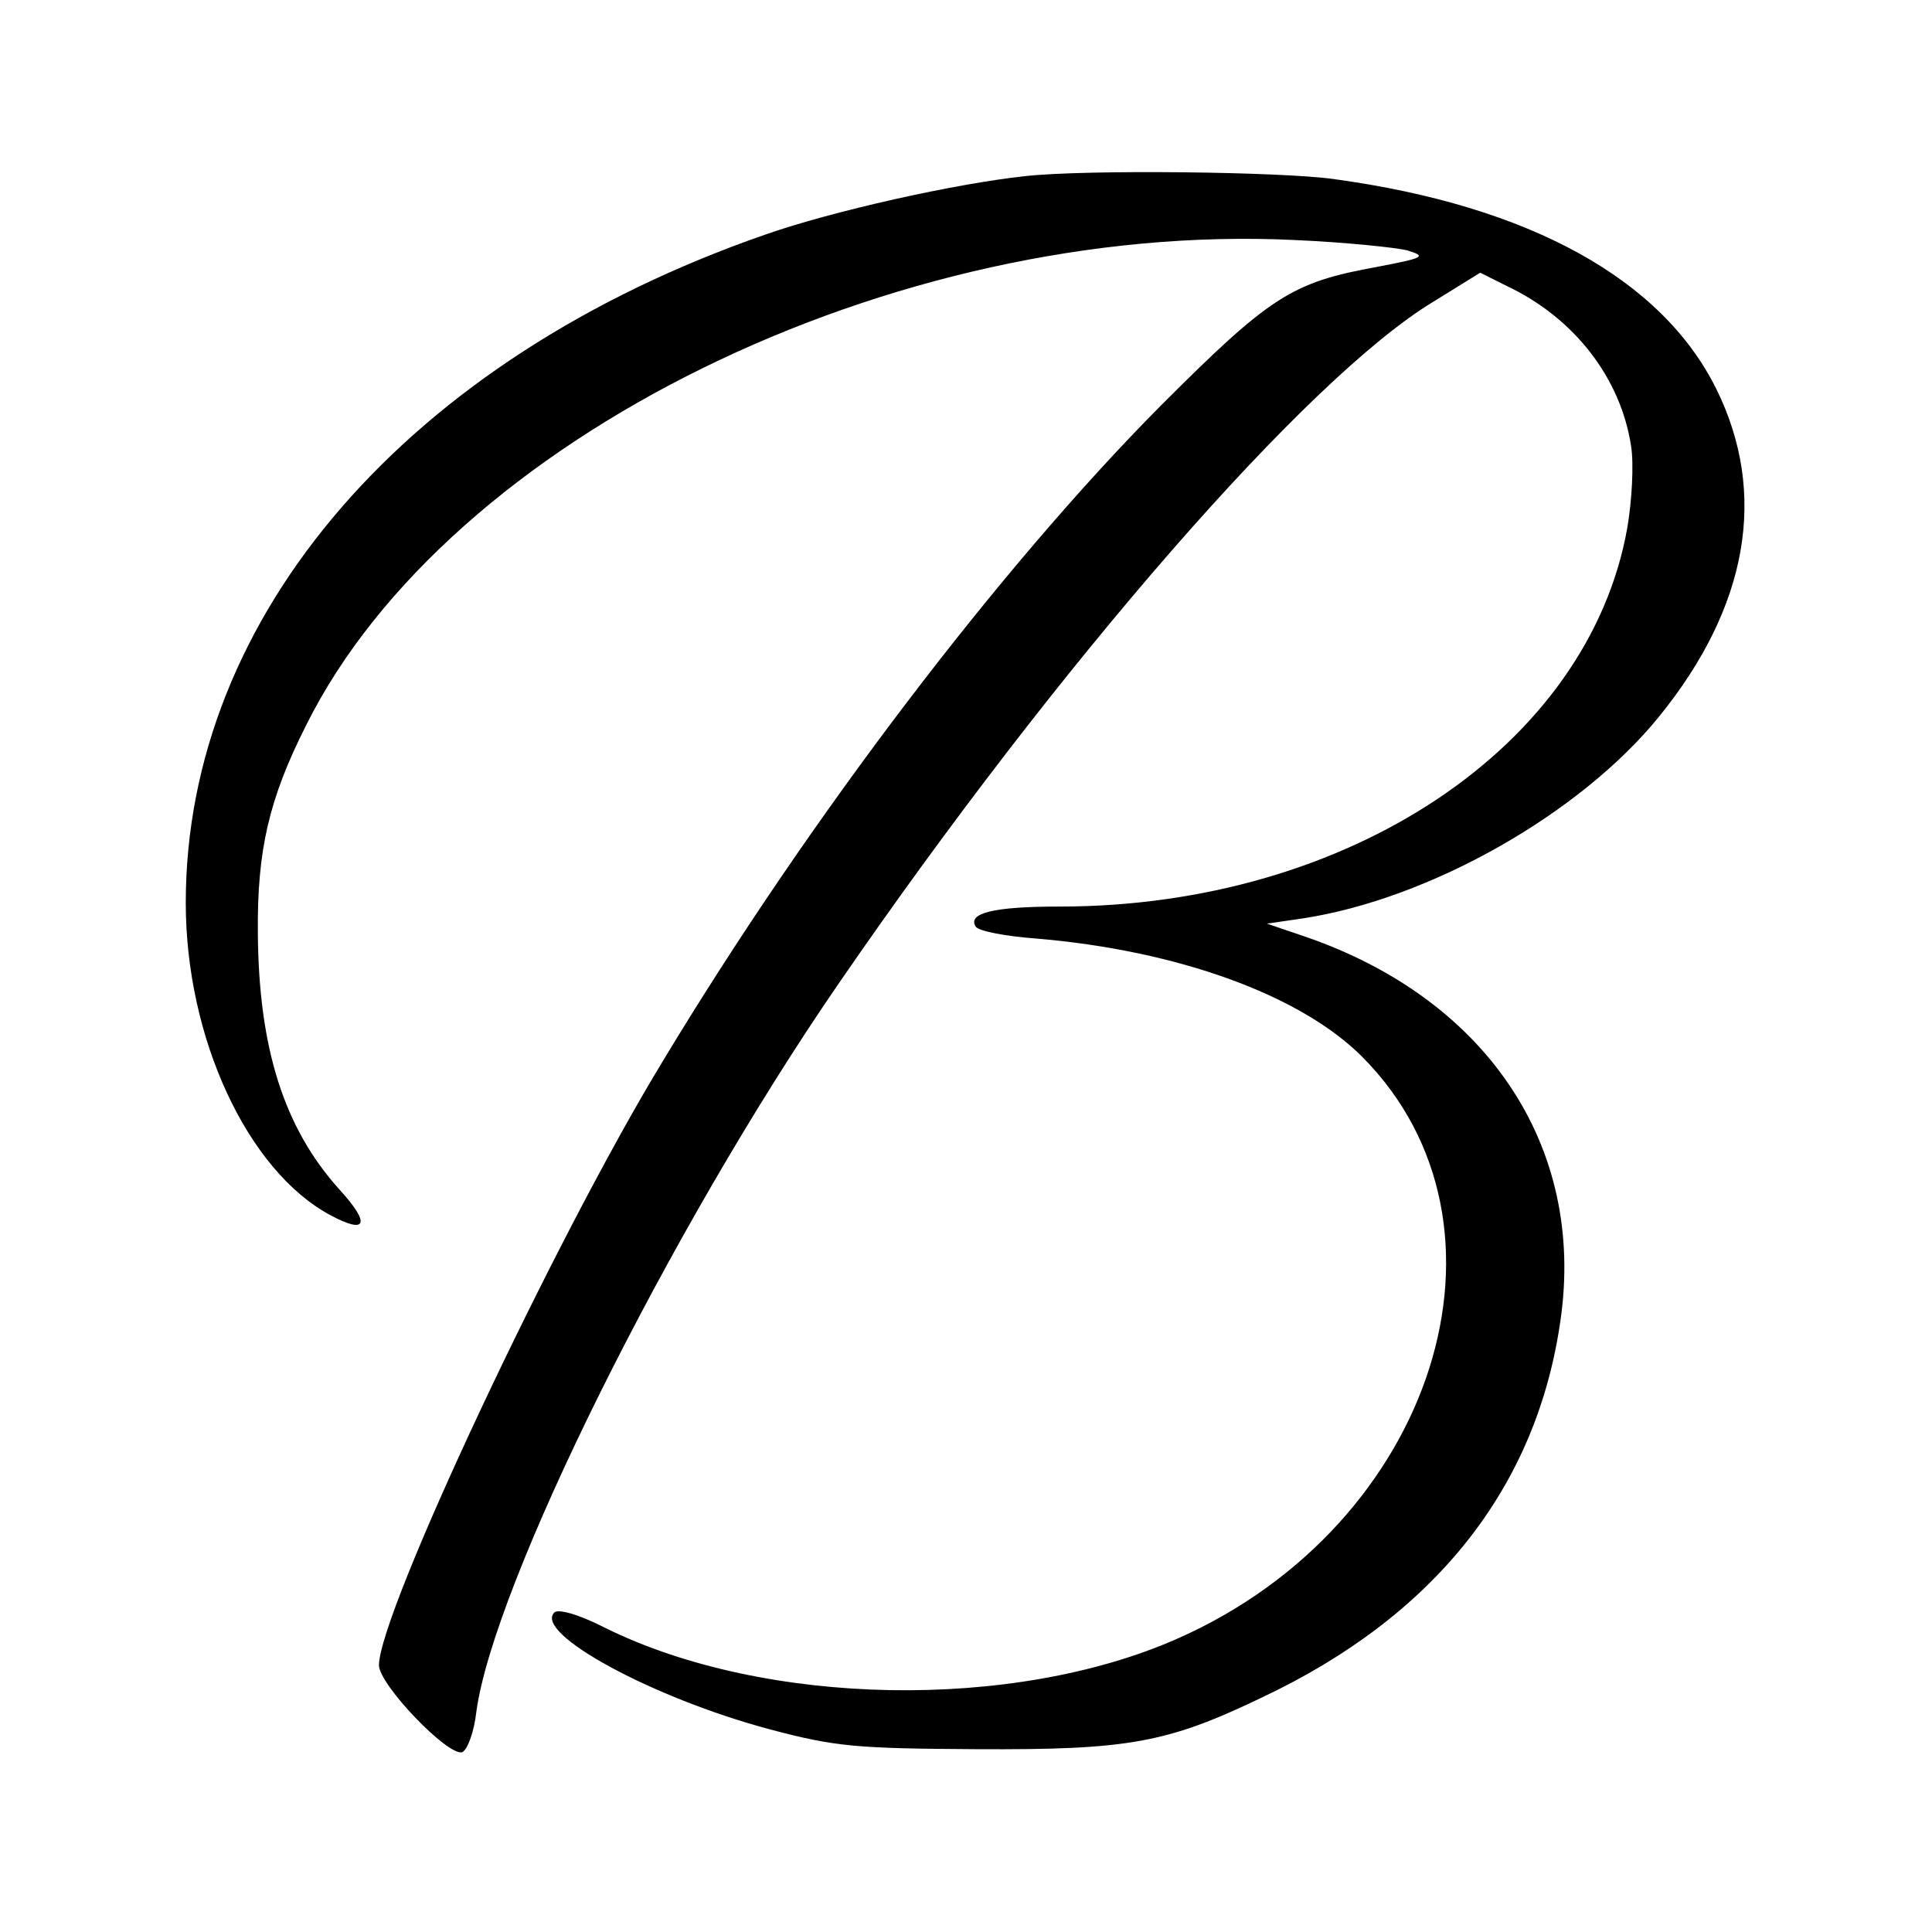 <?xml version="1.0" standalone="no"?>
<!DOCTYPE svg PUBLIC "-//W3C//DTD SVG 20010904//EN"
 "http://www.w3.org/TR/2001/REC-SVG-20010904/DTD/svg10.dtd">
<svg version="1.0" xmlns="http://www.w3.org/2000/svg"
 width="260pt" height="260pt" viewBox="0 0 260 260"
 preserveAspectRatio="xMidYMid meet">
<g transform="translate(0,260) scale(0.1,-0.1)"
fill="#000000" stroke="none">
<path d="M1380 2363 c-94 -10 -260 -47 -351 -79 -480 -167 -779 -512 -779
-899 0 -182 83 -360 194 -420 50 -27 55 -12 13 34 -75 83 -109 191 -110 346
-1 111 15 180 65 279 192 386 790 679 1330 653 68 -3 136 -10 152 -14 26 -8
23 -10 -40 -22 -116 -21 -144 -39 -293 -188 -215 -217 -470 -551 -669 -881
-146 -240 -382 -743 -382 -813 0 -26 93 -123 112 -117 7 3 16 27 19 54 23 172
260 649 486 978 298 434 633 818 802 920 l63 39 36 -18 c91 -43 153 -124 167
-215 4 -25 1 -75 -5 -110 -52 -294 -375 -510 -764 -510 -90 0 -124 -9 -113
-27 4 -6 40 -13 81 -16 191 -16 356 -76 439 -159 226 -227 98 -630 -248 -783
-221 -98 -555 -92 -770 14 -37 19 -64 26 -69 21 -28 -28 132 -115 289 -157 90
-24 118 -26 280 -27 202 -1 255 8 382 69 234 110 371 283 403 508 34 234 -99
433 -345 517 l-50 17 48 7 c171 26 374 141 480 272 120 148 146 300 77 440
-73 148 -251 247 -515 283 -71 10 -334 13 -415 4z"/>
</g>
</svg>

